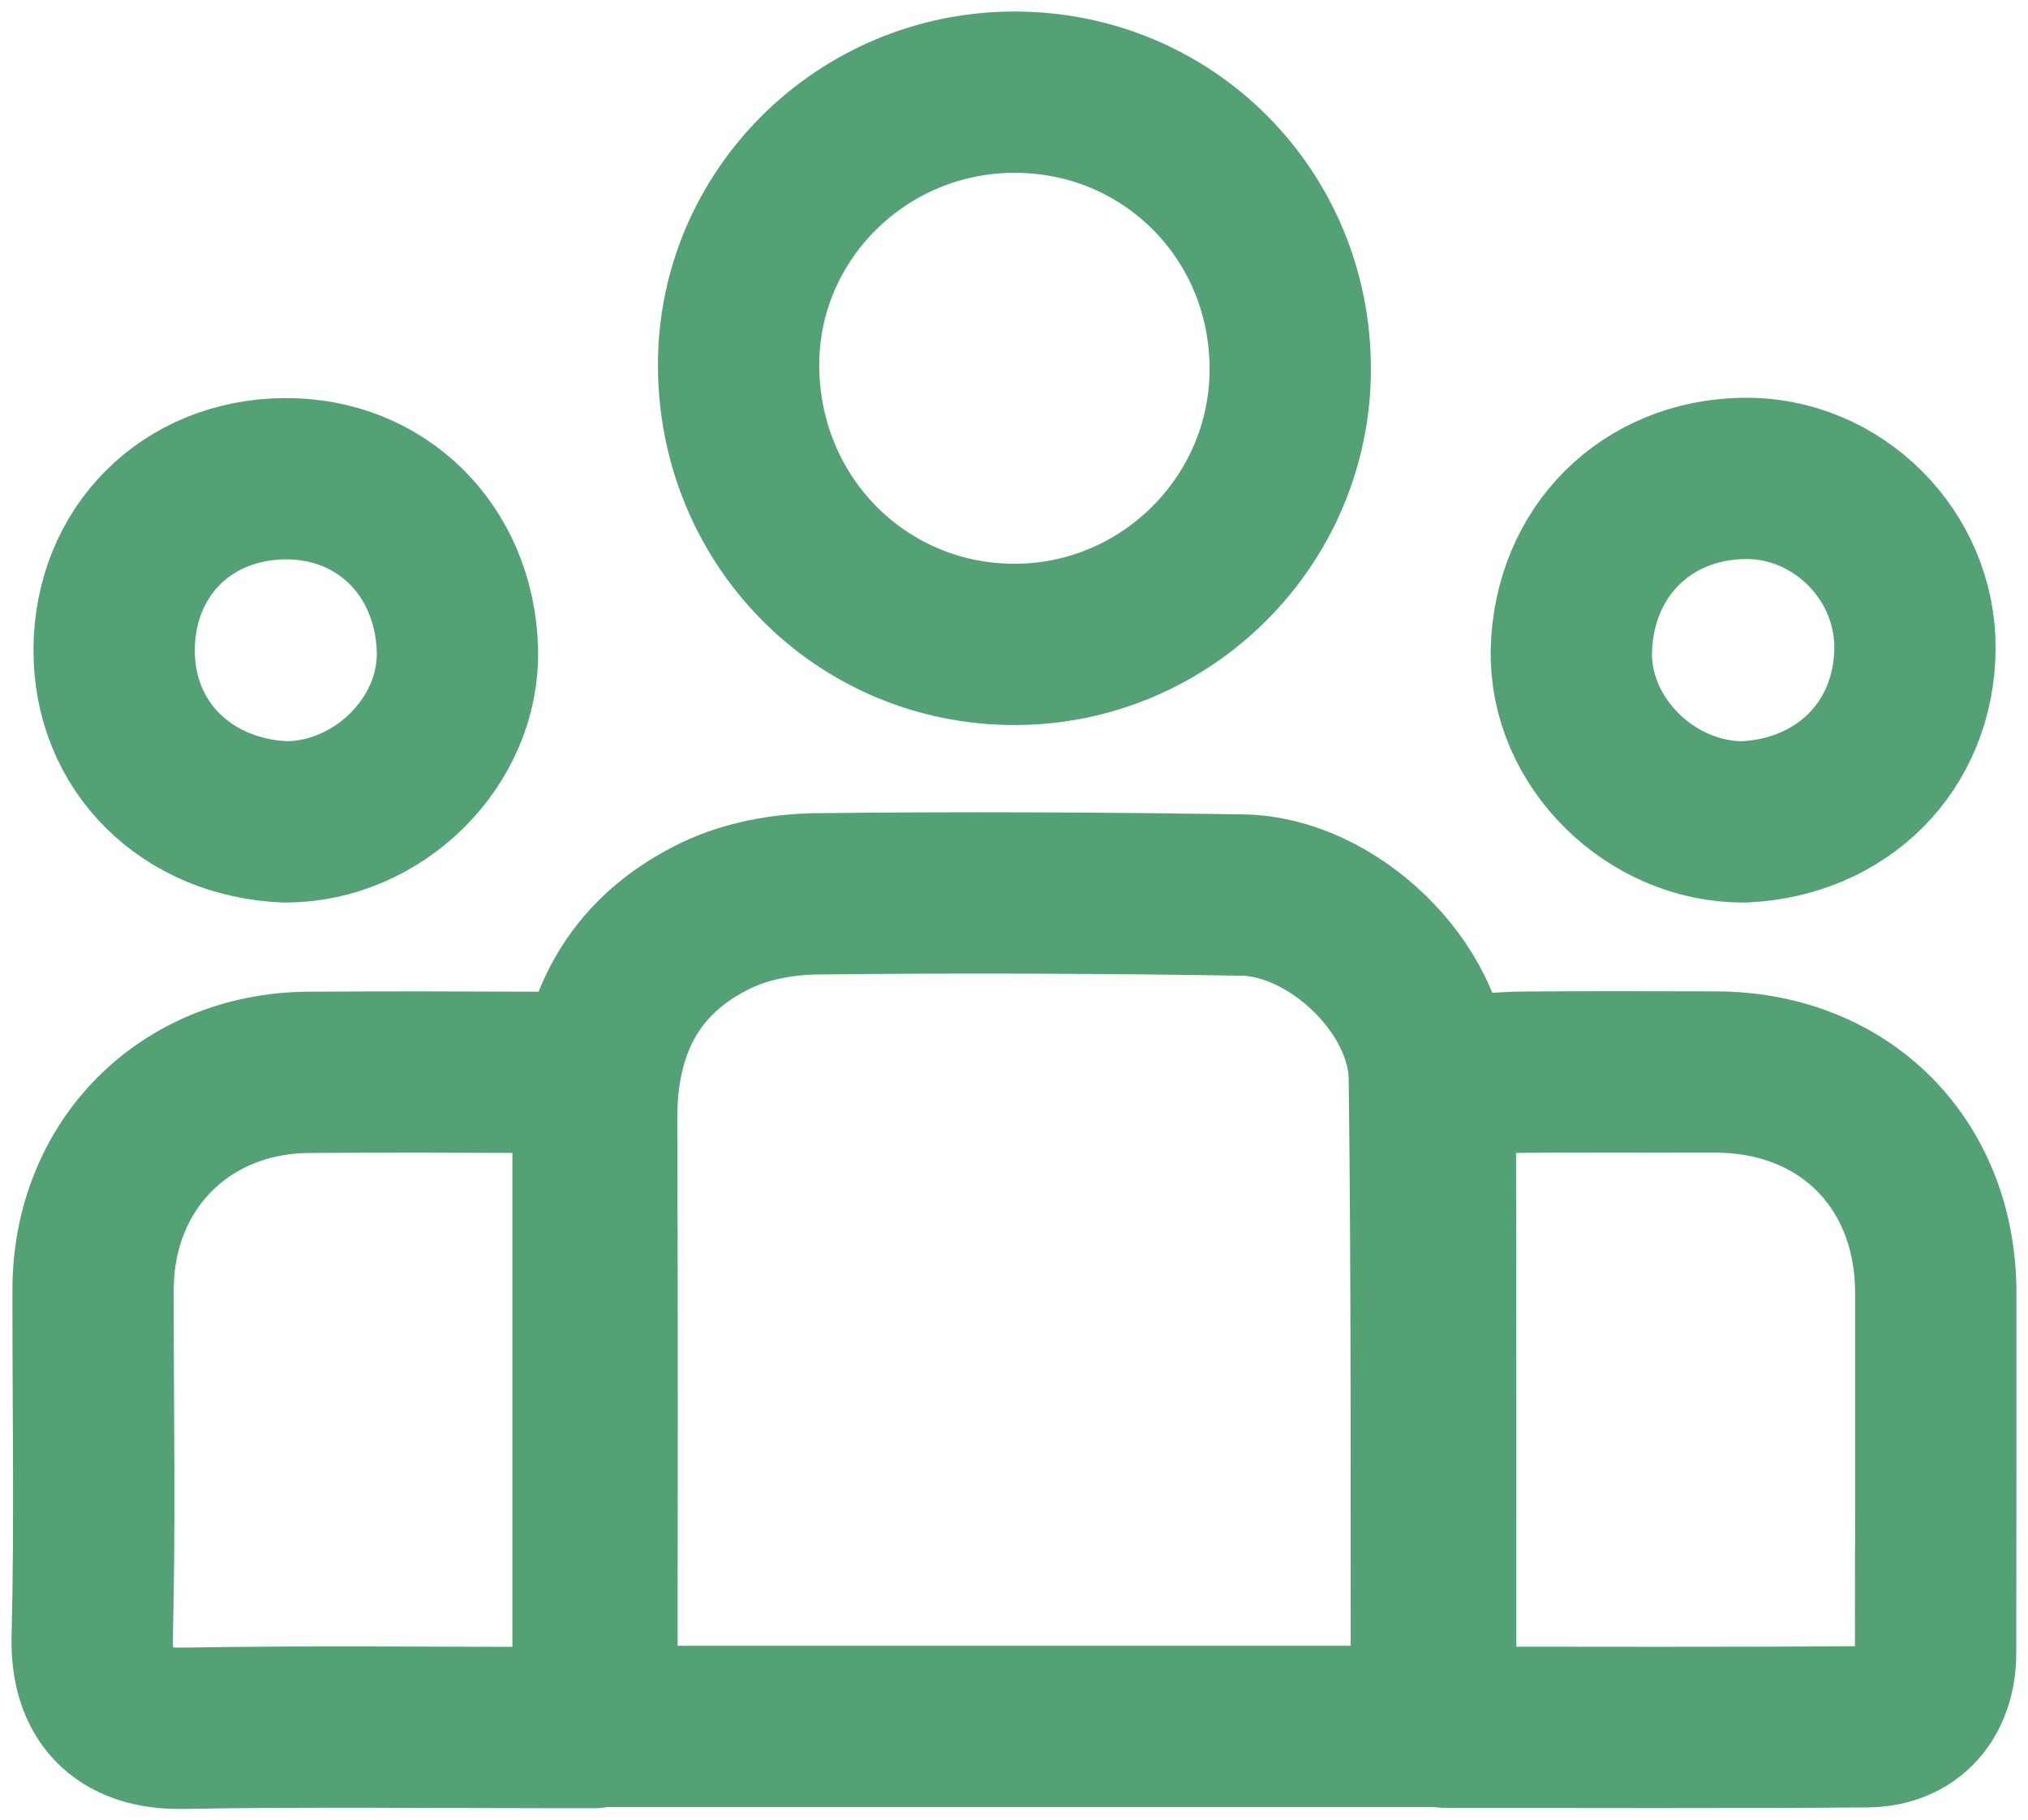 <svg width="88" height="79" viewBox="0 0 88 79" fill="none" xmlns="http://www.w3.org/2000/svg">
<path d="M62.038 74.928H25.962C25.94 74.554 25.903 74.225 25.903 73.902C25.903 65.459 25.925 57.015 25.889 48.572C25.874 44.57 27.443 41.477 31.085 39.725C32.375 39.109 33.929 38.816 35.366 38.794C41.544 38.721 47.73 38.75 53.909 38.845C57.838 38.904 61.979 42.884 62.023 46.783C62.14 56.033 62.096 65.29 62.111 74.54C62.125 74.642 62.081 74.737 62.038 74.928Z" stroke="#53A174" stroke-width="7" stroke-miterlimit="10" stroke-linecap="round" stroke-linejoin="round"/>
<path d="M75.669 20.762C79.708 20.696 83.13 24.082 83.094 28.158C83.057 32.365 79.957 35.48 75.669 35.67C71.653 35.692 68.083 32.225 68.186 28.216C68.303 23.958 71.411 20.828 75.669 20.762Z" stroke="#53A174" stroke-width="7" stroke-miterlimit="10" stroke-linecap="round" stroke-linejoin="round"/>
<path d="M44.01 4C50.688 3.993 55.987 9.314 55.987 16.013C55.987 22.595 50.607 27.967 44.025 27.967C37.348 27.967 32.041 22.587 32.049 15.822C32.056 9.314 37.421 4.007 44.01 4Z" stroke="#53A174" stroke-width="7" stroke-miterlimit="10" stroke-linecap="round" stroke-linejoin="round"/>
<path d="M12.349 20.777C16.563 20.741 19.722 23.899 19.847 28.195C19.964 32.196 16.402 35.678 12.378 35.67C8.12 35.495 4.924 32.416 4.953 28.173C4.983 23.944 8.09 20.814 12.349 20.777Z" stroke="#53A174" stroke-width="7" stroke-miterlimit="10" stroke-linecap="round" stroke-linejoin="round"/>
<path d="M25.734 73.593V74.978H24.517C18.976 74.978 13.435 74.912 7.894 75.008C5.226 75.052 3.936 73.593 4.002 71.072C4.127 66.044 4.032 61.008 4.039 55.973C4.046 50.571 7.997 46.577 13.391 46.54C16.704 46.518 20.017 46.526 23.323 46.54C25.734 46.548 25.734 46.562 25.734 48.974C25.734 57.183 25.734 65.391 25.734 73.593Z" stroke="#53A174" stroke-width="7" stroke-miterlimit="10" stroke-linecap="round" stroke-linejoin="round"/>
<path d="M83.991 71.717C83.991 73.645 82.892 74.927 81.008 74.942C74.924 74.993 68.841 74.964 62.765 74.964C62.64 74.964 62.516 74.913 62.296 74.861V73.755C62.296 65.106 62.303 56.465 62.281 47.816C62.281 47.076 62.413 46.68 63.241 46.672C64.18 46.665 65.125 46.541 66.063 46.533C68.87 46.511 71.67 46.519 74.477 46.526C80.055 46.548 83.991 50.506 83.998 56.105C83.998 61.317 83.998 66.513 83.991 71.717Z" stroke="#53A174" stroke-width="7" stroke-miterlimit="10" stroke-linecap="round" stroke-linejoin="round"/>
</svg>
